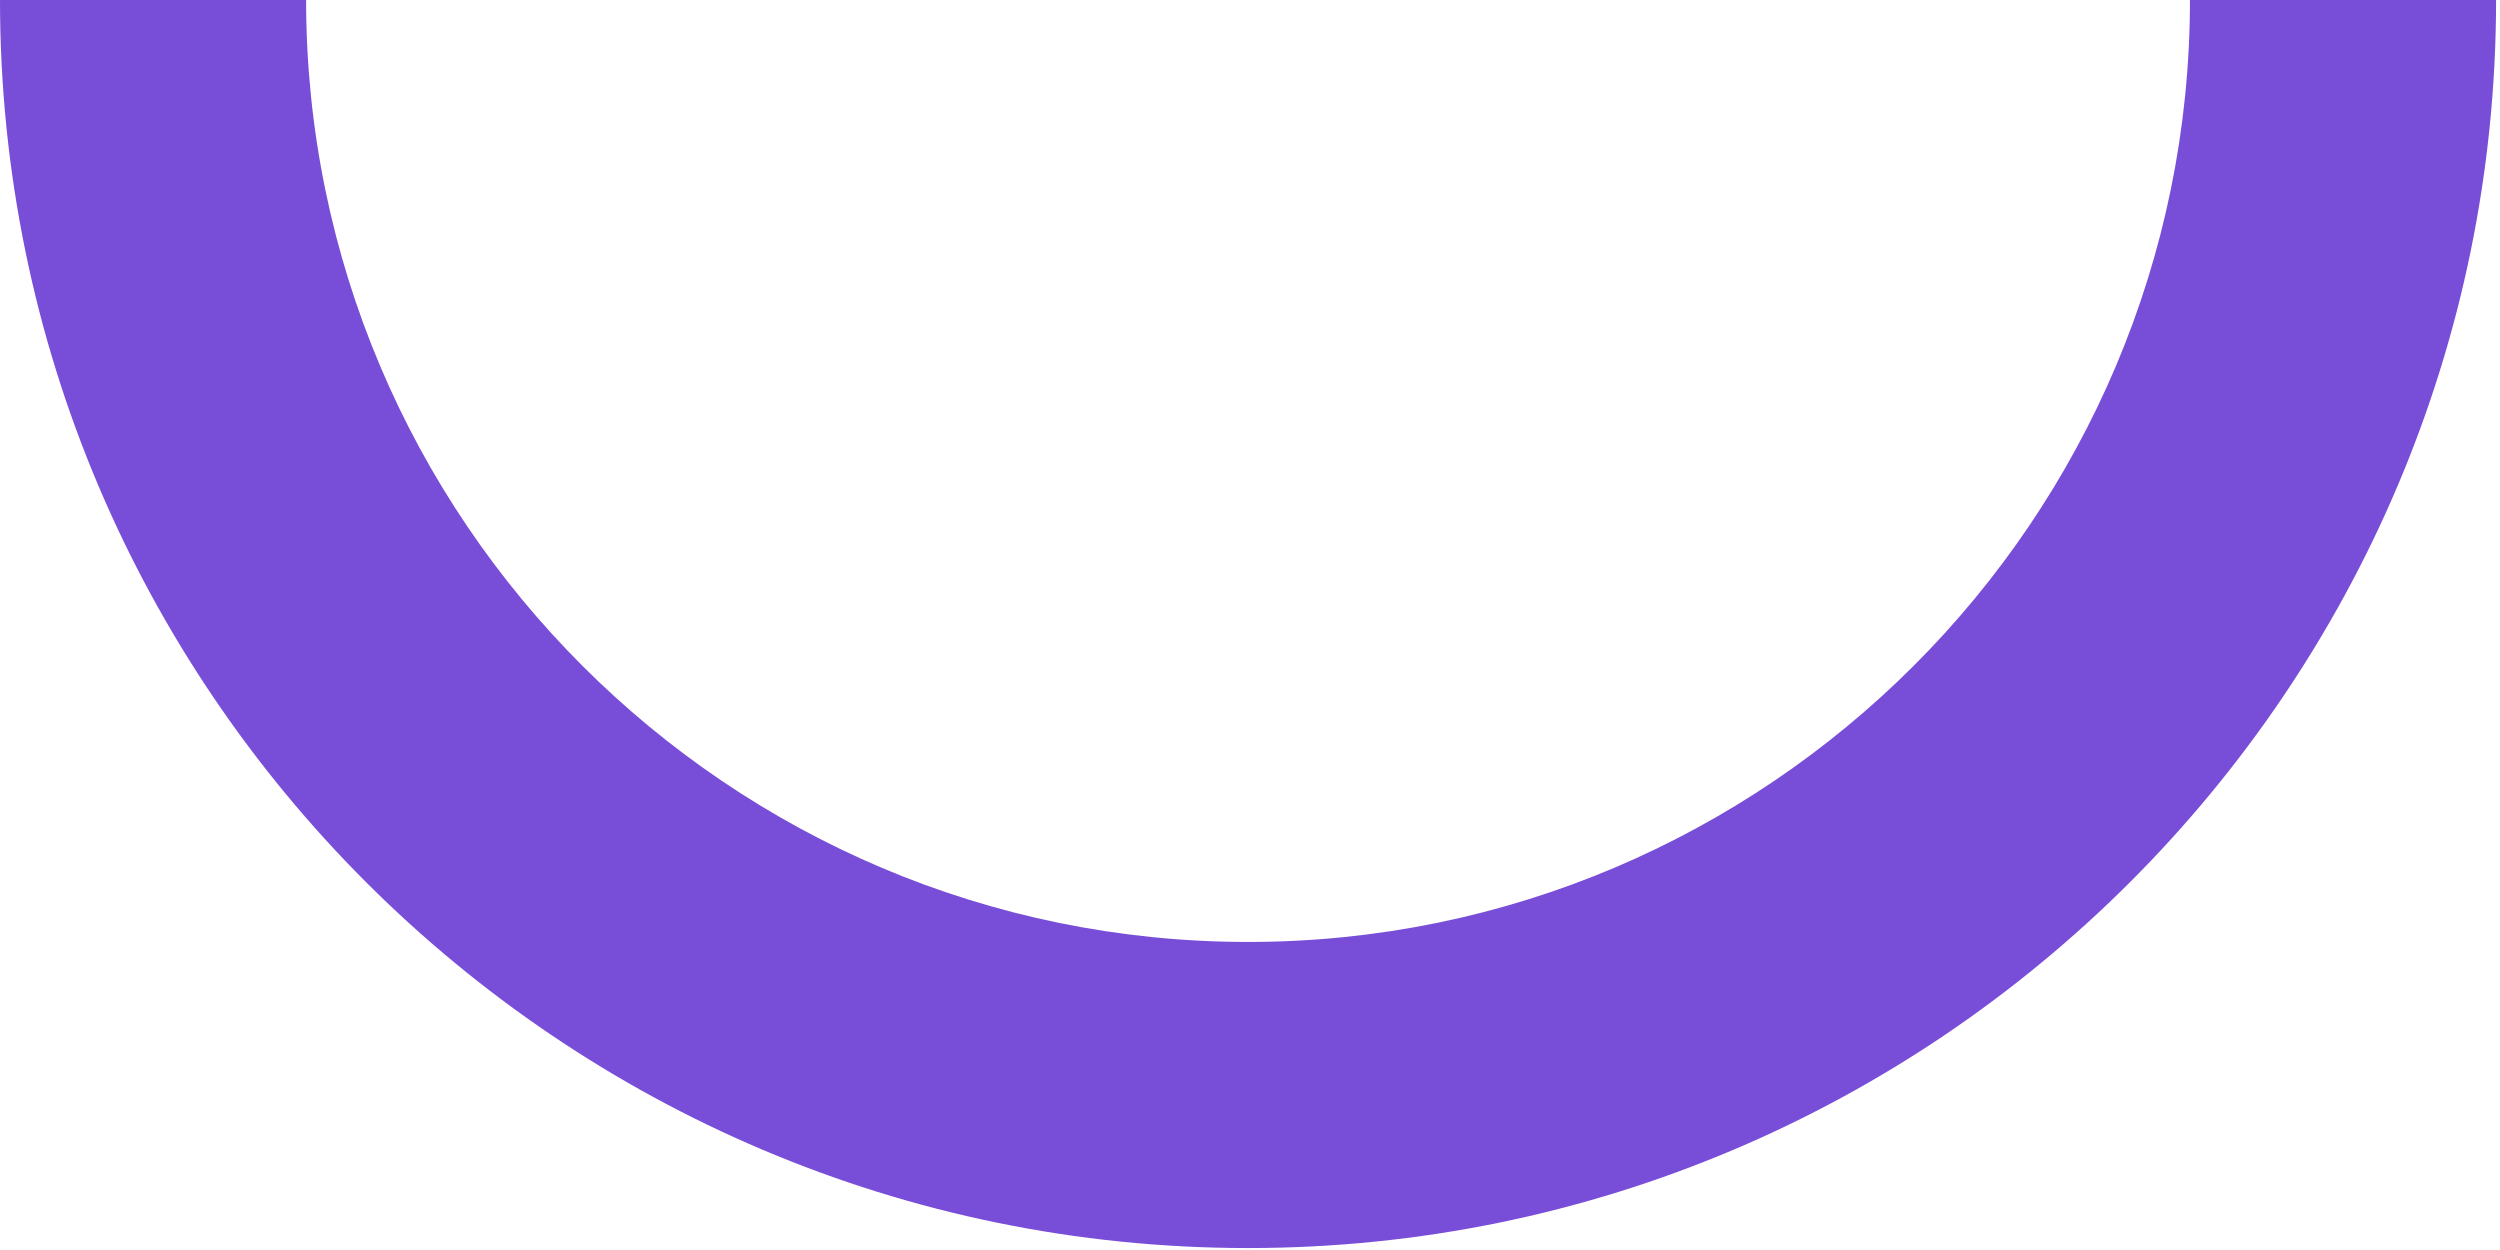 <?xml version="1.0" encoding="UTF-8"?> <svg xmlns="http://www.w3.org/2000/svg" width="610" height="305" viewBox="0 0 610 305" fill="none"><path d="M304.521 304.524C472.432 304.524 609.041 167.906 609.041 0H534.35C534.35 126.72 431.245 229.836 304.521 229.836C177.796 229.836 74.691 126.72 74.691 0H0C0 167.906 136.609 304.524 304.521 304.524Z" fill="#784DD8"></path></svg> 